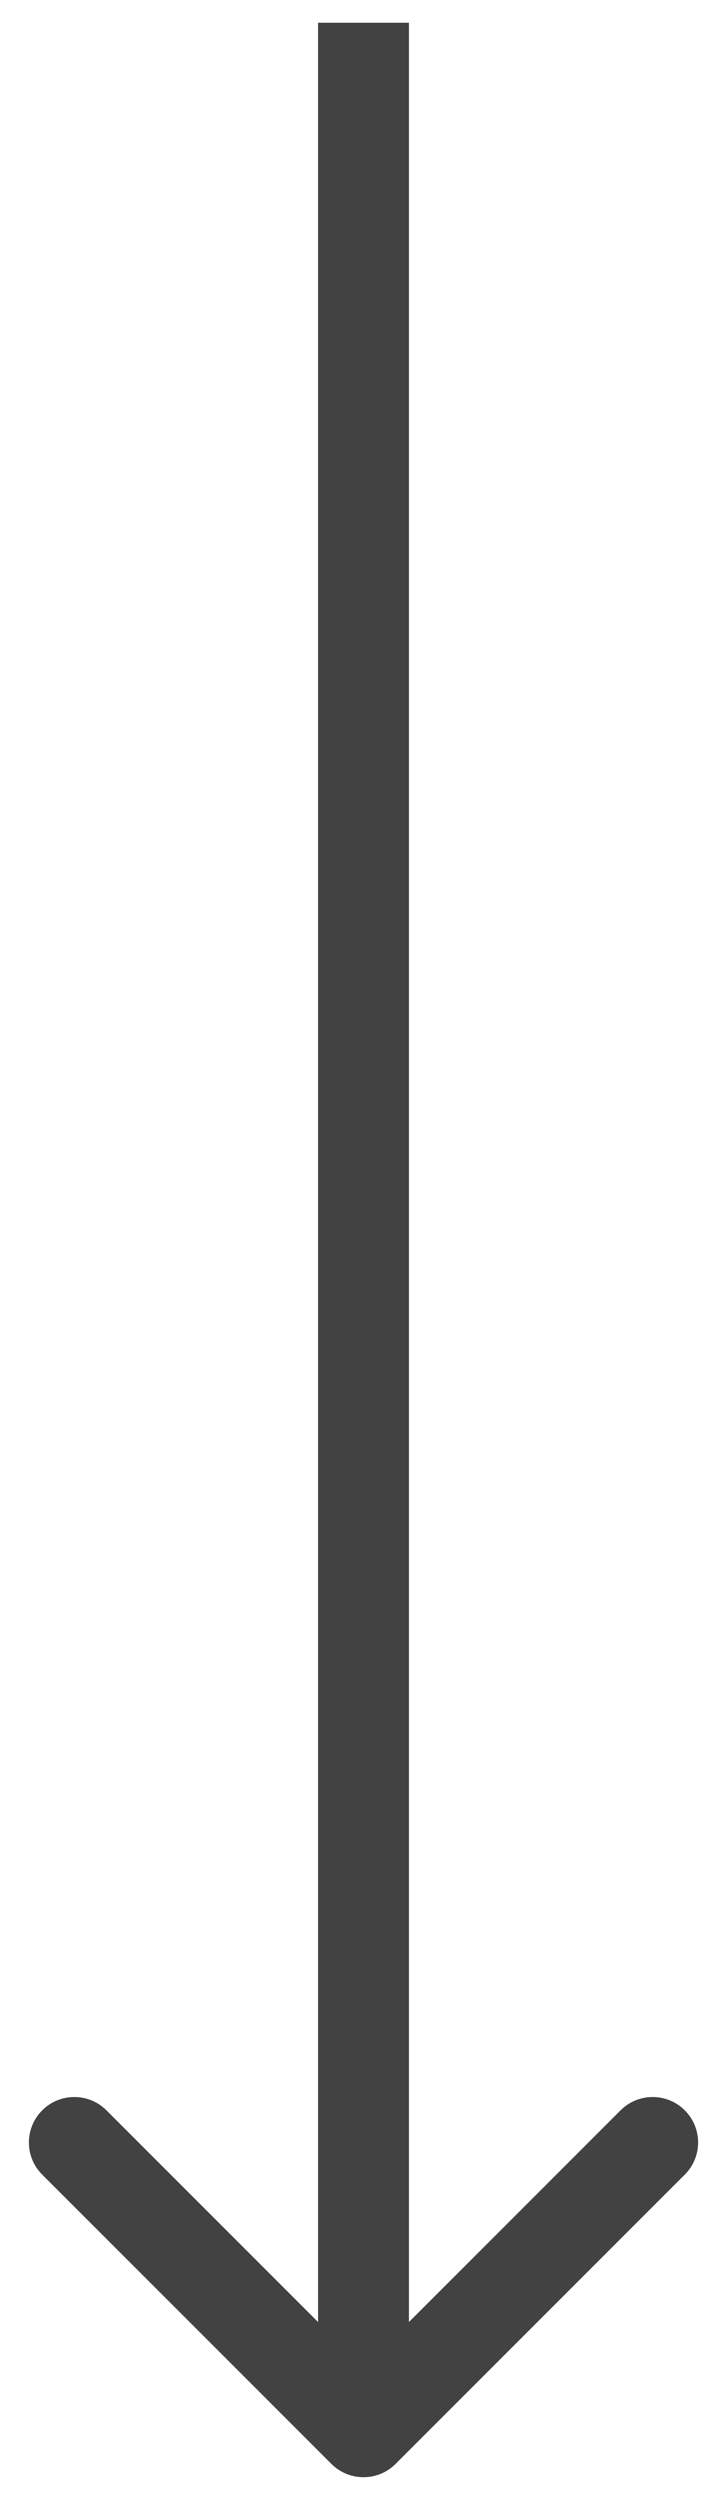 <?xml version="1.0" encoding="UTF-8"?> <svg xmlns="http://www.w3.org/2000/svg" width="16" height="55" viewBox="0 0 16 55" fill="none"> <path d="M7.293 54.207C7.683 54.598 8.317 54.598 8.707 54.207L15.071 47.843C15.462 47.453 15.462 46.819 15.071 46.429C14.681 46.038 14.047 46.038 13.657 46.429L8 52.086L2.343 46.429C1.953 46.038 1.319 46.038 0.929 46.429C0.538 46.819 0.538 47.453 0.929 47.843L7.293 54.207ZM7 0.5V53.5H9V0.5H7Z" fill="#424242"></path> </svg> 